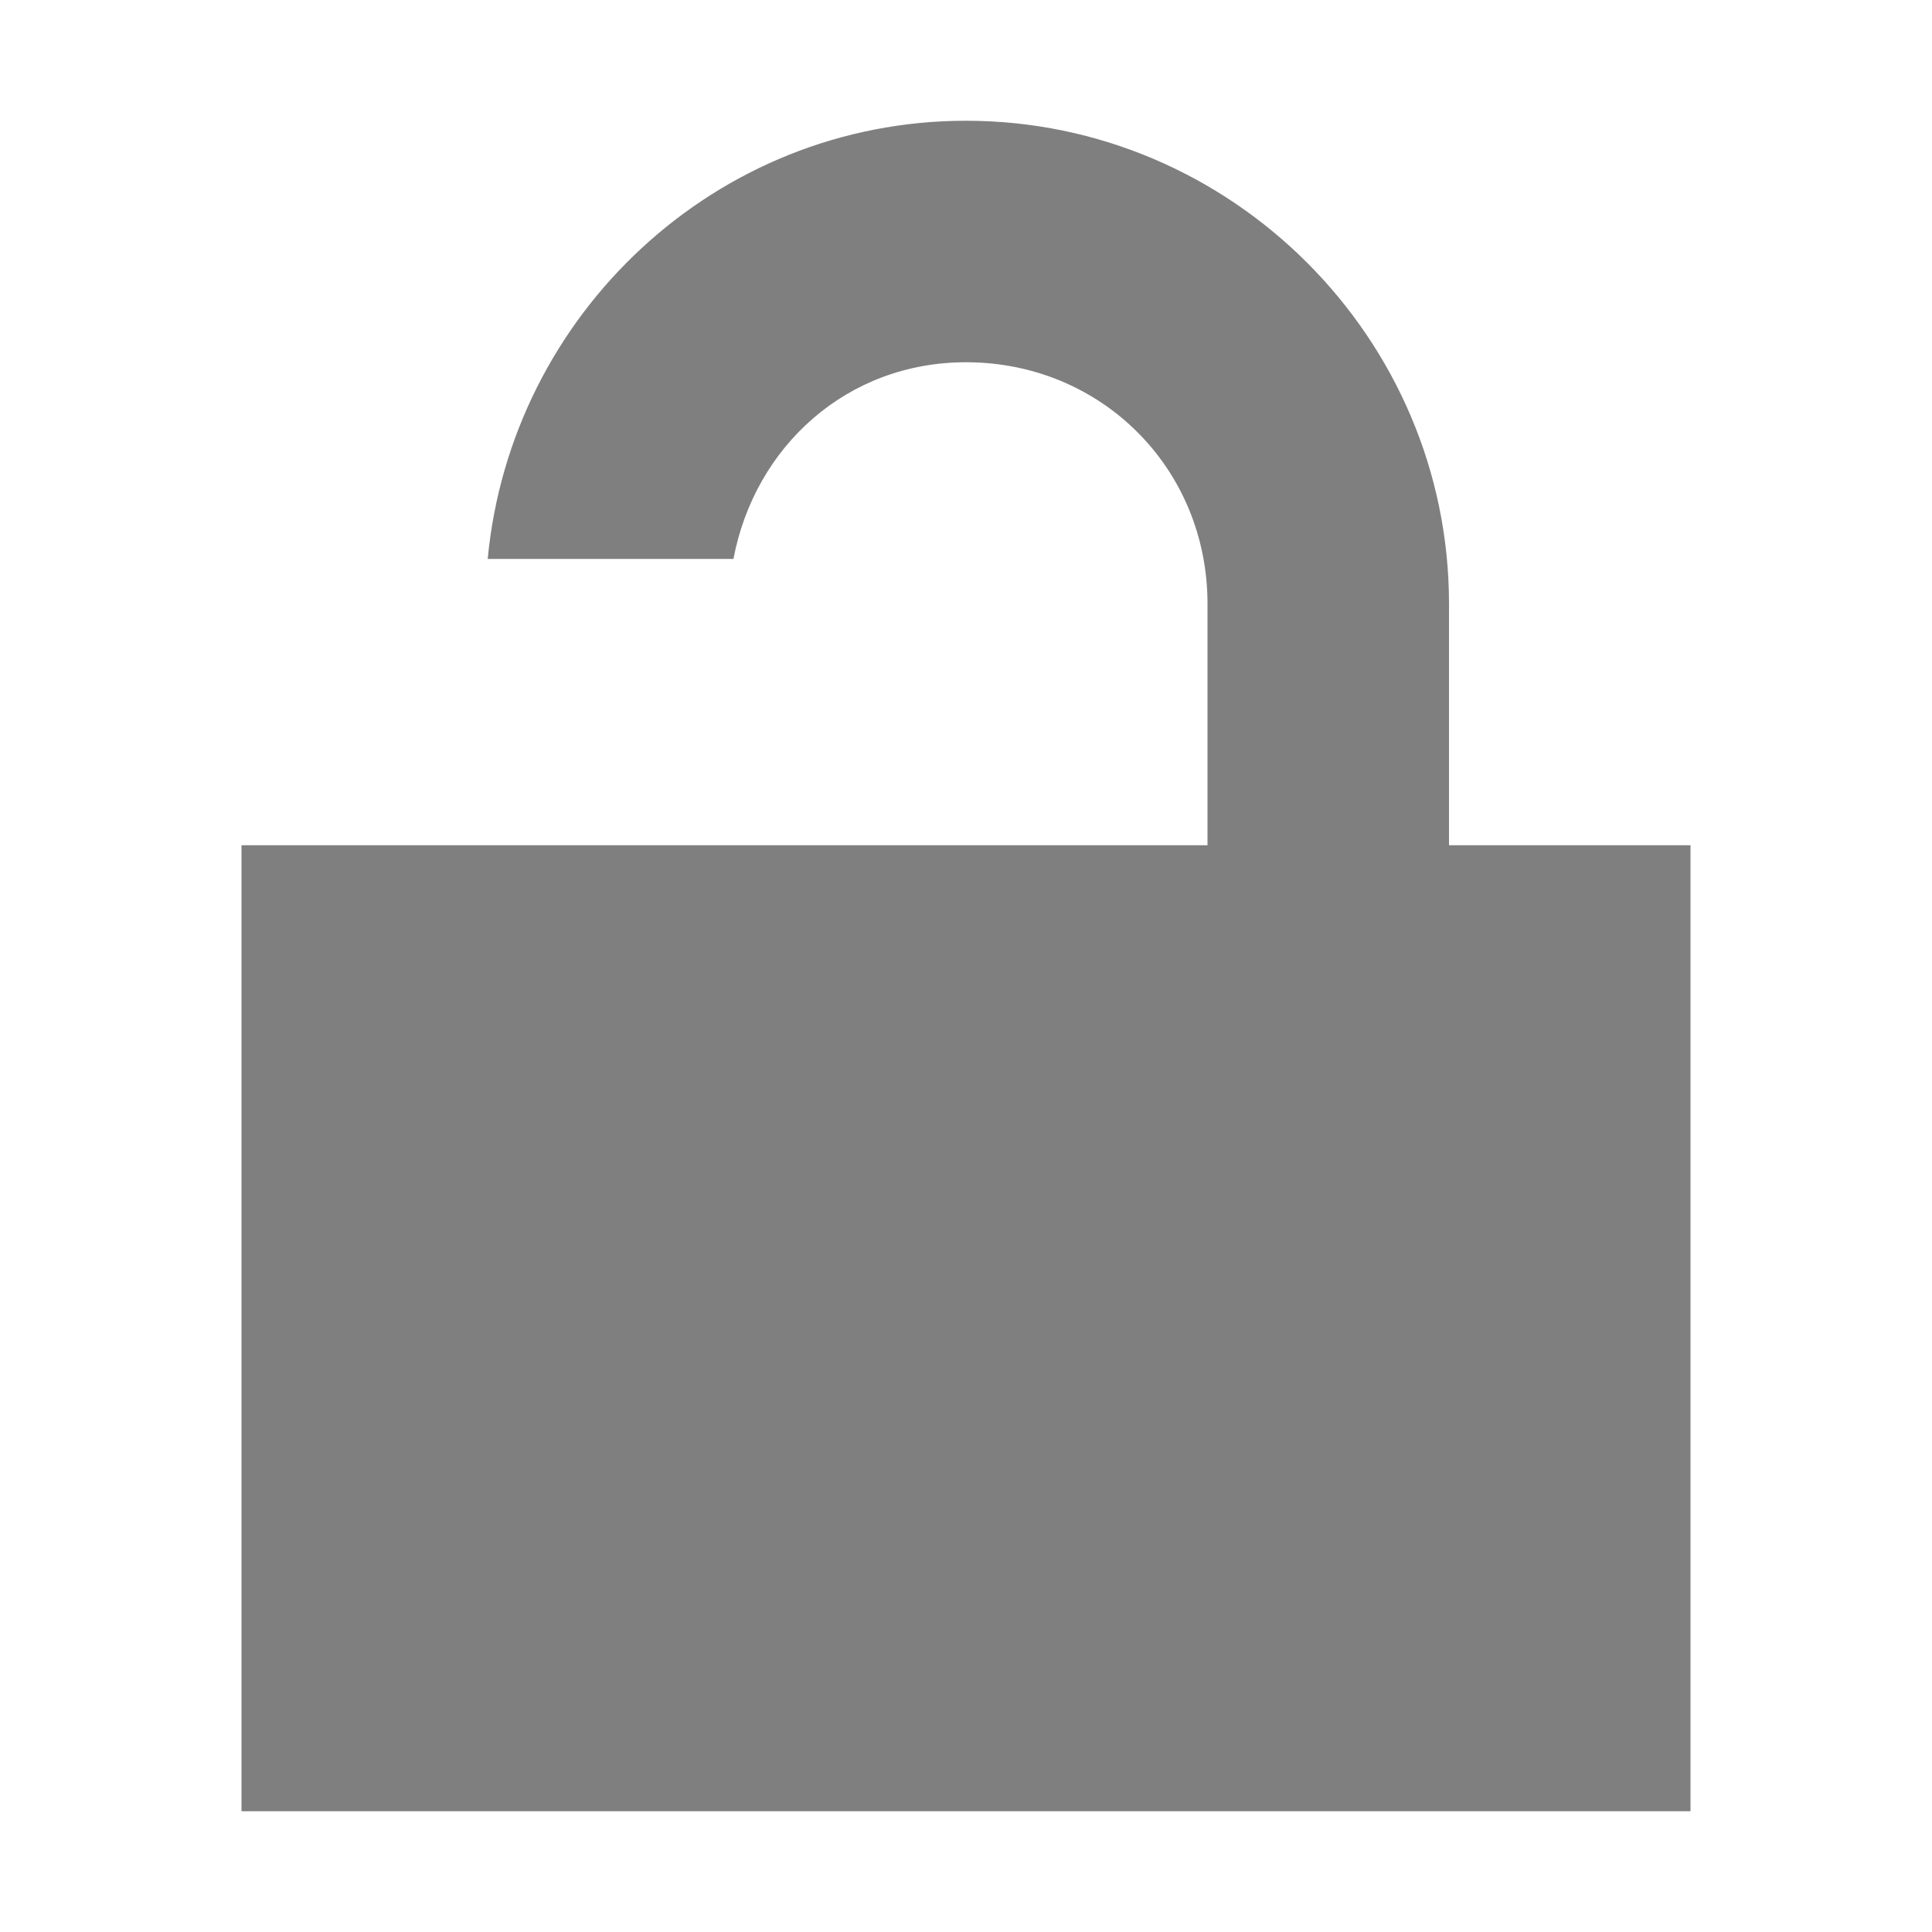 <?xml version="1.0" encoding="UTF-8"?>
<svg xmlns="http://www.w3.org/2000/svg" xmlns:xlink="http://www.w3.org/1999/xlink" width="16pt" height="16pt" viewBox="0 0 16 16" version="1.1">
<g id="surface1">
<path style=" stroke:none;fill-rule:nonzero;fill:rgb(50.196%,49.804%,50.196%);fill-opacity:1;" d="M 8 1 C 5.926 1 4.23 2.605 4.039 4.629 L 6.074 4.629 C 6.25 3.699 7.012 3 8 3 C 9.121 3 10 3.879 10 5 L 10 7 L 2 7 L 2 15 L 14 15 L 14 7 L 12 7 L 12 5 C 12 2.801 10.199 1 8 1 Z M 8 1 "/>
</g>
</svg>
